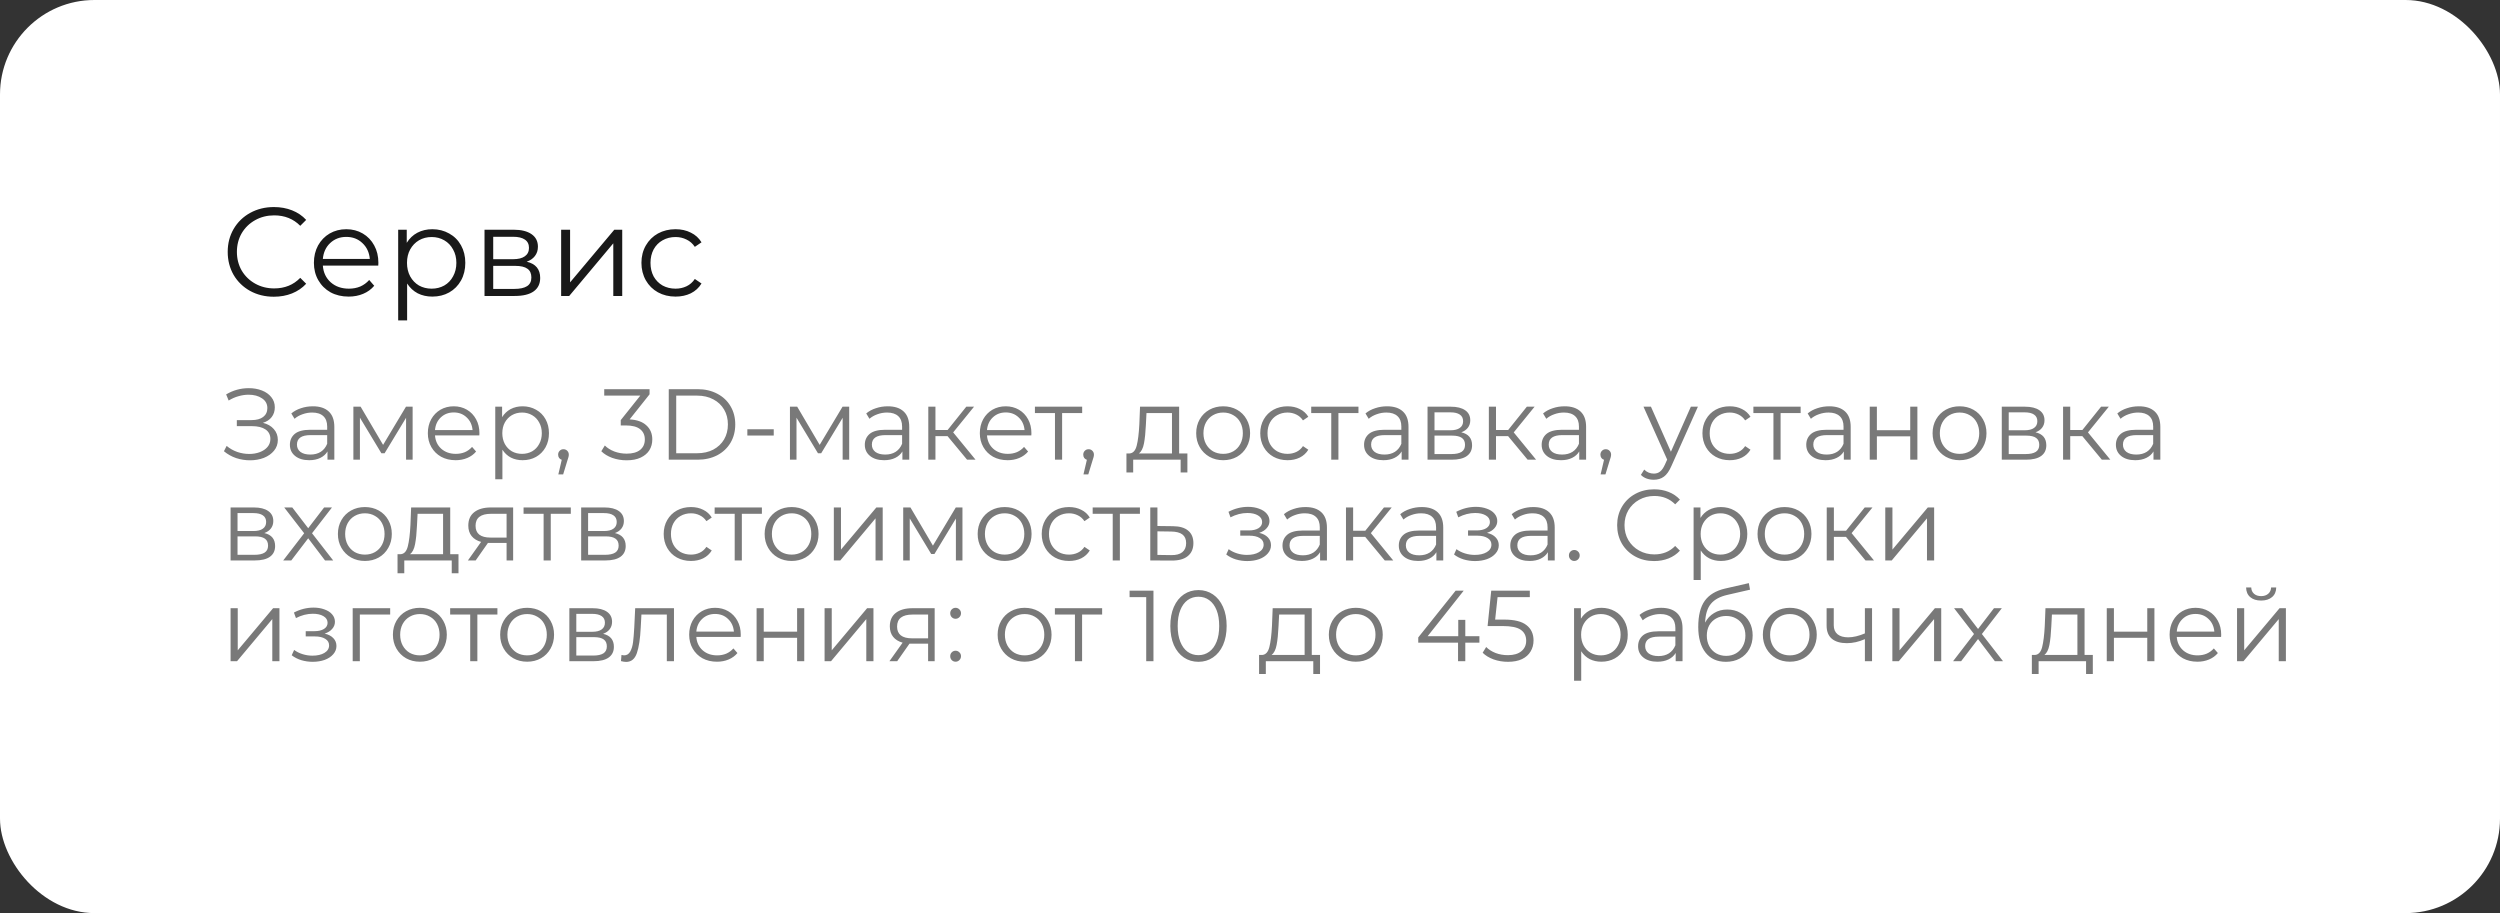 <?xml version="1.0" encoding="UTF-8"?> <svg xmlns="http://www.w3.org/2000/svg" width="397" height="145" viewBox="0 0 397 145" fill="none"><rect x="0" y="0" width="397" height="145" fill="#333333" stroke="none"/> <rect width="397" height="145" rx="15" fill="white"></rect> <path d="M43.48 47.12C42.093 47.12 40.84 46.813 39.72 46.2C38.613 45.587 37.74 44.74 37.1 43.66C36.473 42.567 36.16 41.347 36.16 40C36.16 38.653 36.473 37.44 37.1 36.36C37.74 35.267 38.62 34.413 39.74 33.8C40.86 33.187 42.113 32.88 43.5 32.88C44.54 32.88 45.5 33.053 46.38 33.4C47.26 33.747 48.007 34.253 48.62 34.92L47.68 35.86C46.587 34.753 45.207 34.2 43.54 34.2C42.433 34.2 41.427 34.453 40.52 34.96C39.613 35.467 38.9 36.16 38.38 37.04C37.873 37.92 37.62 38.907 37.62 40C37.62 41.093 37.873 42.08 38.38 42.96C38.9 43.84 39.613 44.533 40.52 45.04C41.427 45.547 42.433 45.8 43.54 45.8C45.22 45.8 46.6 45.24 47.68 44.12L48.62 45.06C48.007 45.727 47.253 46.24 46.36 46.6C45.48 46.947 44.52 47.12 43.48 47.12ZM60.068 42.18H51.268C51.348 43.273 51.768 44.16 52.528 44.84C53.288 45.507 54.248 45.84 55.408 45.84C56.061 45.84 56.661 45.727 57.208 45.5C57.754 45.26 58.228 44.913 58.628 44.46L59.428 45.38C58.961 45.94 58.374 46.367 57.668 46.66C56.974 46.953 56.208 47.1 55.368 47.1C54.288 47.1 53.328 46.873 52.488 46.42C51.661 45.953 51.014 45.313 50.548 44.5C50.081 43.687 49.848 42.767 49.848 41.74C49.848 40.713 50.068 39.793 50.508 38.98C50.961 38.167 51.574 37.533 52.348 37.08C53.134 36.627 54.014 36.4 54.988 36.4C55.961 36.4 56.834 36.627 57.608 37.08C58.381 37.533 58.988 38.167 59.428 38.98C59.868 39.78 60.088 40.7 60.088 41.74L60.068 42.18ZM54.988 37.62C53.974 37.62 53.121 37.947 52.428 38.6C51.748 39.24 51.361 40.08 51.268 41.12H58.728C58.634 40.08 58.241 39.24 57.548 38.6C56.868 37.947 56.014 37.62 54.988 37.62ZM68.651 36.4C69.638 36.4 70.531 36.627 71.331 37.08C72.131 37.52 72.758 38.147 73.211 38.96C73.664 39.773 73.891 40.7 73.891 41.74C73.891 42.793 73.664 43.727 73.211 44.54C72.758 45.353 72.131 45.987 71.331 46.44C70.544 46.88 69.651 47.1 68.651 47.1C67.798 47.1 67.024 46.927 66.331 46.58C65.651 46.22 65.091 45.7 64.651 45.02V50.88H63.231V36.48H64.591V38.56C65.018 37.867 65.578 37.333 66.271 36.96C66.978 36.587 67.771 36.4 68.651 36.4ZM68.551 45.84C69.284 45.84 69.951 45.673 70.551 45.34C71.151 44.993 71.618 44.507 71.951 43.88C72.298 43.253 72.471 42.54 72.471 41.74C72.471 40.94 72.298 40.233 71.951 39.62C71.618 38.993 71.151 38.507 70.551 38.16C69.951 37.813 69.284 37.64 68.551 37.64C67.804 37.64 67.131 37.813 66.531 38.16C65.944 38.507 65.478 38.993 65.131 39.62C64.798 40.233 64.631 40.94 64.631 41.74C64.631 42.54 64.798 43.253 65.131 43.88C65.478 44.507 65.944 44.993 66.531 45.34C67.131 45.673 67.804 45.84 68.551 45.84ZM83.642 41.56C85.069 41.893 85.782 42.753 85.782 44.14C85.782 45.06 85.442 45.767 84.762 46.26C84.082 46.753 83.069 47 81.722 47H76.942V36.48H81.582C82.782 36.48 83.722 36.713 84.402 37.18C85.082 37.647 85.422 38.313 85.422 39.18C85.422 39.753 85.262 40.247 84.942 40.66C84.635 41.06 84.202 41.36 83.642 41.56ZM78.322 41.16H81.482C82.295 41.16 82.915 41.007 83.342 40.7C83.782 40.393 84.002 39.947 84.002 39.36C84.002 38.773 83.782 38.333 83.342 38.04C82.915 37.747 82.295 37.6 81.482 37.6H78.322V41.16ZM81.662 45.88C82.569 45.88 83.249 45.733 83.702 45.44C84.155 45.147 84.382 44.687 84.382 44.06C84.382 43.433 84.175 42.973 83.762 42.68C83.349 42.373 82.695 42.22 81.802 42.22H78.322V45.88H81.662ZM89.11 36.48H90.53V44.84L97.55 36.48H98.81V47H97.39V38.64L90.39 47H89.11V36.48ZM107.279 47.1C106.239 47.1 105.306 46.873 104.479 46.42C103.666 45.967 103.026 45.333 102.559 44.52C102.093 43.693 101.859 42.767 101.859 41.74C101.859 40.713 102.093 39.793 102.559 38.98C103.026 38.167 103.666 37.533 104.479 37.08C105.306 36.627 106.239 36.4 107.279 36.4C108.186 36.4 108.993 36.58 109.699 36.94C110.419 37.287 110.986 37.8 111.399 38.48L110.339 39.2C109.993 38.68 109.553 38.293 109.019 38.04C108.486 37.773 107.906 37.64 107.279 37.64C106.519 37.64 105.833 37.813 105.219 38.16C104.619 38.493 104.146 38.973 103.799 39.6C103.466 40.227 103.299 40.94 103.299 41.74C103.299 42.553 103.466 43.273 103.799 43.9C104.146 44.513 104.619 44.993 105.219 45.34C105.833 45.673 106.519 45.84 107.279 45.84C107.906 45.84 108.486 45.713 109.019 45.46C109.553 45.207 109.993 44.82 110.339 44.3L111.399 45.02C110.986 45.7 110.419 46.22 109.699 46.58C108.979 46.927 108.173 47.1 107.279 47.1Z" fill="black" fill-opacity="0.9"></path> <path d="M41.752 67.144C42.488 67.325 43.064 67.656 43.48 68.136C43.907 68.616 44.12 69.192 44.12 69.864C44.12 70.515 43.917 71.085 43.512 71.576C43.107 72.067 42.568 72.445 41.896 72.712C41.224 72.968 40.493 73.096 39.704 73.096C38.957 73.096 38.221 72.979 37.496 72.744C36.781 72.499 36.136 72.136 35.56 71.656L35.992 70.808C36.483 71.224 37.043 71.544 37.672 71.768C38.301 71.981 38.936 72.088 39.576 72.088C40.184 72.088 40.744 71.992 41.256 71.8C41.768 71.608 42.173 71.336 42.472 70.984C42.781 70.621 42.936 70.195 42.936 69.704C42.936 69.053 42.68 68.552 42.168 68.2C41.656 67.848 40.936 67.672 40.008 67.672H37.608V66.712H39.944C40.733 66.712 41.347 66.547 41.784 66.216C42.232 65.875 42.456 65.405 42.456 64.808C42.456 64.147 42.173 63.629 41.608 63.256C41.043 62.872 40.333 62.68 39.48 62.68C38.947 62.68 38.408 62.76 37.864 62.92C37.32 63.069 36.803 63.299 36.312 63.608L35.912 62.632C37.021 61.971 38.221 61.64 39.512 61.64C40.269 61.64 40.963 61.763 41.592 62.008C42.221 62.253 42.717 62.605 43.08 63.064C43.453 63.523 43.64 64.061 43.64 64.68C43.64 65.277 43.475 65.795 43.144 66.232C42.813 66.659 42.349 66.963 41.752 67.144ZM49.684 64.52C50.782 64.52 51.625 64.797 52.212 65.352C52.798 65.896 53.092 66.707 53.092 67.784V73H52.004V71.688C51.748 72.125 51.369 72.467 50.868 72.712C50.377 72.957 49.791 73.08 49.108 73.08C48.169 73.08 47.422 72.856 46.868 72.408C46.313 71.96 46.036 71.368 46.036 70.632C46.036 69.917 46.292 69.341 46.804 68.904C47.327 68.467 48.153 68.248 49.284 68.248H51.956V67.736C51.956 67.011 51.753 66.461 51.348 66.088C50.943 65.704 50.35 65.512 49.572 65.512C49.038 65.512 48.526 65.603 48.036 65.784C47.545 65.955 47.124 66.195 46.772 66.504L46.26 65.656C46.687 65.293 47.199 65.016 47.796 64.824C48.393 64.621 49.023 64.52 49.684 64.52ZM49.284 72.184C49.924 72.184 50.473 72.04 50.932 71.752C51.391 71.453 51.732 71.027 51.956 70.472V69.096H49.316C47.876 69.096 47.156 69.597 47.156 70.6C47.156 71.091 47.343 71.48 47.716 71.768C48.089 72.045 48.612 72.184 49.284 72.184ZM65.524 64.584V73H64.484V66.344L61.076 71.976H60.564L57.156 66.328V73H56.116V64.584H57.268L60.836 70.648L64.468 64.584H65.524ZM76.117 69.144H69.077C69.141 70.019 69.477 70.728 70.085 71.272C70.693 71.805 71.461 72.072 72.389 72.072C72.911 72.072 73.391 71.981 73.829 71.8C74.266 71.608 74.645 71.331 74.965 70.968L75.605 71.704C75.231 72.152 74.762 72.493 74.197 72.728C73.642 72.963 73.029 73.08 72.357 73.08C71.493 73.08 70.725 72.899 70.053 72.536C69.391 72.163 68.874 71.651 68.501 71C68.127 70.349 67.941 69.613 67.941 68.792C67.941 67.971 68.117 67.235 68.469 66.584C68.831 65.933 69.322 65.427 69.941 65.064C70.57 64.701 71.274 64.52 72.053 64.52C72.831 64.52 73.53 64.701 74.149 65.064C74.767 65.427 75.253 65.933 75.605 66.584C75.957 67.224 76.133 67.96 76.133 68.792L76.117 69.144ZM72.053 65.496C71.242 65.496 70.559 65.757 70.005 66.28C69.461 66.792 69.151 67.464 69.077 68.296H75.045C74.97 67.464 74.655 66.792 74.101 66.28C73.557 65.757 72.874 65.496 72.053 65.496ZM82.983 64.52C83.773 64.52 84.487 64.701 85.127 65.064C85.767 65.416 86.269 65.917 86.631 66.568C86.994 67.219 87.175 67.96 87.175 68.792C87.175 69.635 86.994 70.381 86.631 71.032C86.269 71.683 85.767 72.189 85.127 72.552C84.498 72.904 83.783 73.08 82.983 73.08C82.301 73.08 81.682 72.941 81.127 72.664C80.583 72.376 80.135 71.96 79.783 71.416V76.104H78.647V64.584H79.735V66.248C80.077 65.693 80.525 65.267 81.079 64.968C81.645 64.669 82.279 64.52 82.983 64.52ZM82.903 72.072C83.49 72.072 84.023 71.939 84.503 71.672C84.983 71.395 85.357 71.005 85.623 70.504C85.901 70.003 86.039 69.432 86.039 68.792C86.039 68.152 85.901 67.587 85.623 67.096C85.357 66.595 84.983 66.205 84.503 65.928C84.023 65.651 83.49 65.512 82.903 65.512C82.306 65.512 81.767 65.651 81.287 65.928C80.818 66.205 80.445 66.595 80.167 67.096C79.901 67.587 79.767 68.152 79.767 68.792C79.767 69.432 79.901 70.003 80.167 70.504C80.445 71.005 80.818 71.395 81.287 71.672C81.767 71.939 82.306 72.072 82.903 72.072ZM89.478 71.336C89.723 71.336 89.926 71.421 90.086 71.592C90.246 71.752 90.326 71.955 90.326 72.2C90.326 72.328 90.304 72.467 90.262 72.616C90.23 72.765 90.176 72.936 90.102 73.128L89.43 75.336H88.662L89.206 73.016C89.035 72.963 88.896 72.867 88.79 72.728C88.683 72.579 88.63 72.403 88.63 72.2C88.63 71.955 88.71 71.752 88.87 71.592C89.03 71.421 89.232 71.336 89.478 71.336ZM99.984 66.6C101.157 66.664 102.048 66.984 102.656 67.56C103.274 68.125 103.584 68.867 103.584 69.784C103.584 70.424 103.429 70.995 103.12 71.496C102.81 71.987 102.352 72.376 101.744 72.664C101.136 72.952 100.394 73.096 99.52 73.096C98.709 73.096 97.941 72.968 97.216 72.712C96.501 72.445 95.925 72.093 95.488 71.656L96.048 70.744C96.421 71.128 96.917 71.443 97.536 71.688C98.154 71.923 98.816 72.04 99.52 72.04C100.437 72.04 101.146 71.843 101.648 71.448C102.149 71.043 102.4 70.488 102.4 69.784C102.4 69.091 102.149 68.547 101.648 68.152C101.146 67.757 100.389 67.56 99.376 67.56H98.576V66.712L101.68 62.824H95.952V61.8H103.152V62.616L99.984 66.6ZM106.199 61.8H110.759C111.943 61.8 112.988 62.04 113.895 62.52C114.802 62.989 115.506 63.651 116.007 64.504C116.508 65.347 116.759 66.312 116.759 67.4C116.759 68.488 116.508 69.459 116.007 70.312C115.506 71.155 114.802 71.816 113.895 72.296C112.988 72.765 111.943 73 110.759 73H106.199V61.8ZM110.695 71.976C111.676 71.976 112.535 71.784 113.271 71.4C114.007 71.005 114.578 70.467 114.983 69.784C115.388 69.091 115.591 68.296 115.591 67.4C115.591 66.504 115.388 65.715 114.983 65.032C114.578 64.339 114.007 63.8 113.271 63.416C112.535 63.021 111.676 62.824 110.695 62.824H107.383V71.976H110.695ZM118.679 68.168H122.871V69.16H118.679V68.168ZM134.852 64.584V73H133.812V66.344L130.404 71.976H129.892L126.484 66.328V73H125.444V64.584H126.596L130.164 70.648L133.796 64.584H134.852ZM140.981 64.52C142.079 64.52 142.922 64.797 143.509 65.352C144.095 65.896 144.389 66.707 144.389 67.784V73H143.301V71.688C143.045 72.125 142.666 72.467 142.165 72.712C141.674 72.957 141.087 73.08 140.405 73.08C139.466 73.08 138.719 72.856 138.165 72.408C137.61 71.96 137.333 71.368 137.333 70.632C137.333 69.917 137.589 69.341 138.101 68.904C138.623 68.467 139.45 68.248 140.581 68.248H143.253V67.736C143.253 67.011 143.05 66.461 142.645 66.088C142.239 65.704 141.647 65.512 140.869 65.512C140.335 65.512 139.823 65.603 139.333 65.784C138.842 65.955 138.421 66.195 138.069 66.504L137.557 65.656C137.983 65.293 138.495 65.016 139.093 64.824C139.69 64.621 140.319 64.52 140.981 64.52ZM140.581 72.184C141.221 72.184 141.77 72.04 142.229 71.752C142.687 71.453 143.029 71.027 143.253 70.472V69.096H140.613C139.173 69.096 138.453 69.597 138.453 70.6C138.453 71.091 138.639 71.48 139.013 71.768C139.386 72.045 139.909 72.184 140.581 72.184ZM150.469 69.256H148.549V73H147.413V64.584H148.549V68.28H150.485L153.445 64.584H154.677L151.365 68.664L154.917 73H153.573L150.469 69.256ZM163.773 69.144H156.733C156.797 70.019 157.133 70.728 157.741 71.272C158.349 71.805 159.117 72.072 160.045 72.072C160.568 72.072 161.048 71.981 161.485 71.8C161.922 71.608 162.301 71.331 162.621 70.968L163.261 71.704C162.888 72.152 162.418 72.493 161.853 72.728C161.298 72.963 160.685 73.08 160.013 73.08C159.149 73.08 158.381 72.899 157.709 72.536C157.048 72.163 156.53 71.651 156.157 71C155.784 70.349 155.597 69.613 155.597 68.792C155.597 67.971 155.773 67.235 156.125 66.584C156.488 65.933 156.978 65.427 157.597 65.064C158.226 64.701 158.93 64.52 159.709 64.52C160.488 64.52 161.186 64.701 161.805 65.064C162.424 65.427 162.909 65.933 163.261 66.584C163.613 67.224 163.789 67.96 163.789 68.792L163.773 69.144ZM159.709 65.496C158.898 65.496 158.216 65.757 157.661 66.28C157.117 66.792 156.808 67.464 156.733 68.296H162.701C162.626 67.464 162.312 66.792 161.757 66.28C161.213 65.757 160.53 65.496 159.709 65.496ZM171.849 65.592H168.665V73H167.529V65.592H164.345V64.584H171.849V65.592ZM172.868 71.336C173.114 71.336 173.316 71.421 173.476 71.592C173.636 71.752 173.716 71.955 173.716 72.2C173.716 72.328 173.695 72.467 173.652 72.616C173.62 72.765 173.567 72.936 173.492 73.128L172.82 75.336H172.052L172.596 73.016C172.426 72.963 172.287 72.867 172.18 72.728C172.074 72.579 172.02 72.403 172.02 72.2C172.02 71.955 172.1 71.752 172.26 71.592C172.42 71.421 172.623 71.336 172.868 71.336ZM188.558 72.008V75.032H187.486V73H179.95V75.032H178.878V72.008H179.358C179.924 71.976 180.308 71.56 180.51 70.76C180.713 69.96 180.852 68.84 180.926 67.4L181.038 64.584H187.246V72.008H188.558ZM181.966 67.464C181.913 68.659 181.812 69.645 181.662 70.424C181.513 71.192 181.246 71.72 180.862 72.008H186.11V65.592H182.062L181.966 67.464ZM194.244 73.08C193.434 73.08 192.703 72.899 192.052 72.536C191.402 72.163 190.89 71.651 190.516 71C190.143 70.349 189.956 69.613 189.956 68.792C189.956 67.971 190.143 67.235 190.516 66.584C190.89 65.933 191.402 65.427 192.052 65.064C192.703 64.701 193.434 64.52 194.244 64.52C195.055 64.52 195.786 64.701 196.436 65.064C197.087 65.427 197.594 65.933 197.956 66.584C198.33 67.235 198.516 67.971 198.516 68.792C198.516 69.613 198.33 70.349 197.956 71C197.594 71.651 197.087 72.163 196.436 72.536C195.786 72.899 195.055 73.08 194.244 73.08ZM194.244 72.072C194.842 72.072 195.375 71.939 195.844 71.672C196.324 71.395 196.698 71.005 196.964 70.504C197.231 70.003 197.364 69.432 197.364 68.792C197.364 68.152 197.231 67.581 196.964 67.08C196.698 66.579 196.324 66.195 195.844 65.928C195.375 65.651 194.842 65.512 194.244 65.512C193.647 65.512 193.108 65.651 192.628 65.928C192.159 66.195 191.786 66.579 191.508 67.08C191.242 67.581 191.108 68.152 191.108 68.792C191.108 69.432 191.242 70.003 191.508 70.504C191.786 71.005 192.159 71.395 192.628 71.672C193.108 71.939 193.647 72.072 194.244 72.072ZM204.464 73.08C203.632 73.08 202.885 72.899 202.224 72.536C201.573 72.173 201.061 71.667 200.688 71.016C200.315 70.355 200.128 69.613 200.128 68.792C200.128 67.971 200.315 67.235 200.688 66.584C201.061 65.933 201.573 65.427 202.224 65.064C202.885 64.701 203.632 64.52 204.464 64.52C205.189 64.52 205.835 64.664 206.4 64.952C206.976 65.229 207.429 65.64 207.76 66.184L206.912 66.76C206.635 66.344 206.283 66.035 205.856 65.832C205.429 65.619 204.965 65.512 204.464 65.512C203.856 65.512 203.307 65.651 202.816 65.928C202.336 66.195 201.957 66.579 201.68 67.08C201.413 67.581 201.28 68.152 201.28 68.792C201.28 69.443 201.413 70.019 201.68 70.52C201.957 71.011 202.336 71.395 202.816 71.672C203.307 71.939 203.856 72.072 204.464 72.072C204.965 72.072 205.429 71.971 205.856 71.768C206.283 71.565 206.635 71.256 206.912 70.84L207.76 71.416C207.429 71.96 206.976 72.376 206.4 72.664C205.824 72.941 205.179 73.08 204.464 73.08ZM215.724 65.592H212.54V73H211.404V65.592H208.22V64.584H215.724V65.592ZM220.262 64.52C221.361 64.52 222.203 64.797 222.79 65.352C223.377 65.896 223.67 66.707 223.67 67.784V73H222.582V71.688C222.326 72.125 221.947 72.467 221.446 72.712C220.955 72.957 220.369 73.08 219.686 73.08C218.747 73.08 218.001 72.856 217.446 72.408C216.891 71.96 216.614 71.368 216.614 70.632C216.614 69.917 216.87 69.341 217.382 68.904C217.905 68.467 218.731 68.248 219.862 68.248H222.534V67.736C222.534 67.011 222.331 66.461 221.926 66.088C221.521 65.704 220.929 65.512 220.15 65.512C219.617 65.512 219.105 65.603 218.614 65.784C218.123 65.955 217.702 66.195 217.35 66.504L216.838 65.656C217.265 65.293 217.777 65.016 218.374 64.824C218.971 64.621 219.601 64.52 220.262 64.52ZM219.862 72.184C220.502 72.184 221.051 72.04 221.51 71.752C221.969 71.453 222.31 71.027 222.534 70.472V69.096H219.894C218.454 69.096 217.734 69.597 217.734 70.6C217.734 71.091 217.921 71.48 218.294 71.768C218.667 72.045 219.19 72.184 219.862 72.184ZM232.054 68.648C233.195 68.915 233.766 69.603 233.766 70.712C233.766 71.448 233.494 72.013 232.95 72.408C232.406 72.803 231.595 73 230.518 73H226.694V64.584H230.406C231.366 64.584 232.118 64.771 232.662 65.144C233.206 65.517 233.478 66.051 233.478 66.744C233.478 67.203 233.35 67.597 233.094 67.928C232.849 68.248 232.502 68.488 232.054 68.648ZM227.798 68.328H230.326C230.977 68.328 231.473 68.205 231.814 67.96C232.166 67.715 232.342 67.357 232.342 66.888C232.342 66.419 232.166 66.067 231.814 65.832C231.473 65.597 230.977 65.48 230.326 65.48H227.798V68.328ZM230.47 72.104C231.195 72.104 231.739 71.987 232.102 71.752C232.465 71.517 232.646 71.149 232.646 70.648C232.646 70.147 232.481 69.779 232.15 69.544C231.819 69.299 231.297 69.176 230.582 69.176H227.798V72.104H230.47ZM239.485 69.256H237.565V73H236.429V64.584H237.565V68.28H239.501L242.461 64.584H243.693L240.381 68.664L243.933 73H242.589L239.485 69.256ZM248.465 64.52C249.564 64.52 250.406 64.797 250.993 65.352C251.58 65.896 251.873 66.707 251.873 67.784V73H250.785V71.688C250.529 72.125 250.15 72.467 249.649 72.712C249.158 72.957 248.572 73.08 247.889 73.08C246.95 73.08 246.204 72.856 245.649 72.408C245.094 71.96 244.817 71.368 244.817 70.632C244.817 69.917 245.073 69.341 245.585 68.904C246.108 68.467 246.934 68.248 248.065 68.248H250.737V67.736C250.737 67.011 250.534 66.461 250.129 66.088C249.724 65.704 249.132 65.512 248.353 65.512C247.82 65.512 247.308 65.603 246.817 65.784C246.326 65.955 245.905 66.195 245.553 66.504L245.041 65.656C245.468 65.293 245.98 65.016 246.577 64.824C247.174 64.621 247.804 64.52 248.465 64.52ZM248.065 72.184C248.705 72.184 249.254 72.04 249.713 71.752C250.172 71.453 250.513 71.027 250.737 70.472V69.096H248.097C246.657 69.096 245.937 69.597 245.937 70.6C245.937 71.091 246.124 71.48 246.497 71.768C246.87 72.045 247.393 72.184 248.065 72.184ZM254.993 71.336C255.239 71.336 255.441 71.421 255.601 71.592C255.761 71.752 255.841 71.955 255.841 72.2C255.841 72.328 255.82 72.467 255.777 72.616C255.745 72.765 255.692 72.936 255.617 73.128L254.945 75.336H254.177L254.721 73.016C254.551 72.963 254.412 72.867 254.305 72.728C254.199 72.579 254.145 72.403 254.145 72.2C254.145 71.955 254.225 71.752 254.385 71.592C254.545 71.421 254.748 71.336 254.993 71.336ZM269.627 64.584L265.419 74.008C265.078 74.797 264.683 75.357 264.235 75.688C263.787 76.019 263.249 76.184 262.619 76.184C262.214 76.184 261.835 76.12 261.483 75.992C261.131 75.864 260.827 75.672 260.571 75.416L261.099 74.568C261.526 74.995 262.038 75.208 262.635 75.208C263.019 75.208 263.345 75.101 263.611 74.888C263.889 74.675 264.145 74.312 264.379 73.8L264.747 72.984L260.987 64.584H262.171L265.339 71.736L268.507 64.584H269.627ZM274.683 73.08C273.851 73.08 273.104 72.899 272.443 72.536C271.792 72.173 271.28 71.667 270.907 71.016C270.534 70.355 270.347 69.613 270.347 68.792C270.347 67.971 270.534 67.235 270.907 66.584C271.28 65.933 271.792 65.427 272.443 65.064C273.104 64.701 273.851 64.52 274.683 64.52C275.408 64.52 276.054 64.664 276.619 64.952C277.195 65.229 277.648 65.64 277.979 66.184L277.131 66.76C276.854 66.344 276.502 66.035 276.075 65.832C275.648 65.619 275.184 65.512 274.683 65.512C274.075 65.512 273.526 65.651 273.035 65.928C272.555 66.195 272.176 66.579 271.899 67.08C271.632 67.581 271.499 68.152 271.499 68.792C271.499 69.443 271.632 70.019 271.899 70.52C272.176 71.011 272.555 71.395 273.035 71.672C273.526 71.939 274.075 72.072 274.683 72.072C275.184 72.072 275.648 71.971 276.075 71.768C276.502 71.565 276.854 71.256 277.131 70.84L277.979 71.416C277.648 71.96 277.195 72.376 276.619 72.664C276.043 72.941 275.398 73.08 274.683 73.08ZM285.942 65.592H282.758V73H281.622V65.592H278.438V64.584H285.942V65.592ZM290.481 64.52C291.579 64.52 292.422 64.797 293.009 65.352C293.595 65.896 293.889 66.707 293.889 67.784V73H292.801V71.688C292.545 72.125 292.166 72.467 291.665 72.712C291.174 72.957 290.587 73.08 289.905 73.08C288.966 73.08 288.219 72.856 287.665 72.408C287.11 71.96 286.833 71.368 286.833 70.632C286.833 69.917 287.089 69.341 287.601 68.904C288.123 68.467 288.95 68.248 290.081 68.248H292.753V67.736C292.753 67.011 292.55 66.461 292.145 66.088C291.739 65.704 291.147 65.512 290.369 65.512C289.835 65.512 289.323 65.603 288.833 65.784C288.342 65.955 287.921 66.195 287.569 66.504L287.057 65.656C287.483 65.293 287.995 65.016 288.593 64.824C289.19 64.621 289.819 64.52 290.481 64.52ZM290.081 72.184C290.721 72.184 291.27 72.04 291.729 71.752C292.187 71.453 292.529 71.027 292.753 70.472V69.096H290.113C288.673 69.096 287.953 69.597 287.953 70.6C287.953 71.091 288.139 71.48 288.513 71.768C288.886 72.045 289.409 72.184 290.081 72.184ZM296.913 64.584H298.049V68.312H303.345V64.584H304.481V73H303.345V69.288H298.049V73H296.913V64.584ZM311.182 73.08C310.371 73.08 309.64 72.899 308.99 72.536C308.339 72.163 307.827 71.651 307.454 71C307.08 70.349 306.894 69.613 306.894 68.792C306.894 67.971 307.08 67.235 307.454 66.584C307.827 65.933 308.339 65.427 308.99 65.064C309.64 64.701 310.371 64.52 311.182 64.52C311.992 64.52 312.723 64.701 313.374 65.064C314.024 65.427 314.531 65.933 314.894 66.584C315.267 67.235 315.454 67.971 315.454 68.792C315.454 69.613 315.267 70.349 314.894 71C314.531 71.651 314.024 72.163 313.374 72.536C312.723 72.899 311.992 73.08 311.182 73.08ZM311.182 72.072C311.779 72.072 312.312 71.939 312.782 71.672C313.262 71.395 313.635 71.005 313.902 70.504C314.168 70.003 314.302 69.432 314.302 68.792C314.302 68.152 314.168 67.581 313.902 67.08C313.635 66.579 313.262 66.195 312.782 65.928C312.312 65.651 311.779 65.512 311.182 65.512C310.584 65.512 310.046 65.651 309.566 65.928C309.096 66.195 308.723 66.579 308.446 67.08C308.179 67.581 308.046 68.152 308.046 68.792C308.046 69.432 308.179 70.003 308.446 70.504C308.723 71.005 309.096 71.395 309.566 71.672C310.046 71.939 310.584 72.072 311.182 72.072ZM323.242 68.648C324.383 68.915 324.954 69.603 324.954 70.712C324.954 71.448 324.682 72.013 324.138 72.408C323.594 72.803 322.783 73 321.706 73H317.882V64.584H321.594C322.554 64.584 323.306 64.771 323.85 65.144C324.394 65.517 324.666 66.051 324.666 66.744C324.666 67.203 324.538 67.597 324.282 67.928C324.036 68.248 323.69 68.488 323.242 68.648ZM318.986 68.328H321.514C322.164 68.328 322.66 68.205 323.002 67.96C323.354 67.715 323.53 67.357 323.53 66.888C323.53 66.419 323.354 66.067 323.002 65.832C322.66 65.597 322.164 65.48 321.514 65.48H318.986V68.328ZM321.658 72.104C322.383 72.104 322.927 71.987 323.29 71.752C323.652 71.517 323.834 71.149 323.834 70.648C323.834 70.147 323.668 69.779 323.338 69.544C323.007 69.299 322.484 69.176 321.77 69.176H318.986V72.104H321.658ZM330.672 69.256H328.752V73H327.616V64.584H328.752V68.28H330.688L333.648 64.584H334.88L331.568 68.664L335.12 73H333.776L330.672 69.256ZM339.653 64.52C340.751 64.52 341.594 64.797 342.181 65.352C342.767 65.896 343.061 66.707 343.061 67.784V73H341.973V71.688C341.717 72.125 341.338 72.467 340.837 72.712C340.346 72.957 339.759 73.08 339.077 73.08C338.138 73.08 337.391 72.856 336.837 72.408C336.282 71.96 336.005 71.368 336.005 70.632C336.005 69.917 336.261 69.341 336.773 68.904C337.295 68.467 338.122 68.248 339.253 68.248H341.925V67.736C341.925 67.011 341.722 66.461 341.317 66.088C340.911 65.704 340.319 65.512 339.541 65.512C339.007 65.512 338.495 65.603 338.005 65.784C337.514 65.955 337.093 66.195 336.741 66.504L336.229 65.656C336.655 65.293 337.167 65.016 337.765 64.824C338.362 64.621 338.991 64.52 339.653 64.52ZM339.253 72.184C339.893 72.184 340.442 72.04 340.901 71.752C341.359 71.453 341.701 71.027 341.925 70.472V69.096H339.285C337.845 69.096 337.125 69.597 337.125 70.6C337.125 71.091 337.311 71.48 337.685 71.768C338.058 72.045 338.581 72.184 339.253 72.184ZM41.976 84.648C43.117 84.915 43.688 85.603 43.688 86.712C43.688 87.448 43.416 88.013 42.872 88.408C42.328 88.803 41.517 89 40.44 89H36.616V80.584H40.328C41.288 80.584 42.04 80.771 42.584 81.144C43.128 81.517 43.4 82.051 43.4 82.744C43.4 83.203 43.272 83.597 43.016 83.928C42.771 84.248 42.424 84.488 41.976 84.648ZM37.72 84.328H40.248C40.899 84.328 41.395 84.205 41.736 83.96C42.088 83.715 42.264 83.357 42.264 82.888C42.264 82.419 42.088 82.067 41.736 81.832C41.395 81.597 40.899 81.48 40.248 81.48H37.72V84.328ZM40.392 88.104C41.117 88.104 41.661 87.987 42.024 87.752C42.387 87.517 42.568 87.149 42.568 86.648C42.568 86.147 42.403 85.779 42.072 85.544C41.741 85.299 41.219 85.176 40.504 85.176H37.72V88.104H40.392ZM51.614 89L48.942 85.48L46.254 89H44.974L48.302 84.68L45.134 80.584H46.414L48.942 83.88L51.47 80.584H52.718L49.55 84.68L52.91 89H51.614ZM57.947 89.08C57.137 89.08 56.406 88.899 55.755 88.536C55.105 88.163 54.593 87.651 54.219 87C53.846 86.349 53.659 85.613 53.659 84.792C53.659 83.971 53.846 83.235 54.219 82.584C54.593 81.933 55.105 81.427 55.755 81.064C56.406 80.701 57.137 80.52 57.947 80.52C58.758 80.52 59.489 80.701 60.139 81.064C60.79 81.427 61.297 81.933 61.659 82.584C62.033 83.235 62.219 83.971 62.219 84.792C62.219 85.613 62.033 86.349 61.659 87C61.297 87.651 60.79 88.163 60.139 88.536C59.489 88.899 58.758 89.08 57.947 89.08ZM57.947 88.072C58.545 88.072 59.078 87.939 59.547 87.672C60.027 87.395 60.401 87.005 60.667 86.504C60.934 86.003 61.067 85.432 61.067 84.792C61.067 84.152 60.934 83.581 60.667 83.08C60.401 82.579 60.027 82.195 59.547 81.928C59.078 81.651 58.545 81.512 57.947 81.512C57.35 81.512 56.811 81.651 56.331 81.928C55.862 82.195 55.489 82.579 55.211 83.08C54.945 83.581 54.811 84.152 54.811 84.792C54.811 85.432 54.945 86.003 55.211 86.504C55.489 87.005 55.862 87.395 56.331 87.672C56.811 87.939 57.35 88.072 57.947 88.072ZM72.808 88.008V91.032H71.736V89H64.2V91.032H63.128V88.008H63.608C64.174 87.976 64.558 87.56 64.76 86.76C64.963 85.96 65.102 84.84 65.176 83.4L65.288 80.584H71.496V88.008H72.808ZM66.216 83.464C66.163 84.659 66.062 85.645 65.912 86.424C65.763 87.192 65.496 87.72 65.112 88.008H70.36V81.592H66.312L66.216 83.464ZM81.486 80.584V89H80.446V86.216H77.806H77.486L75.534 89H74.302L76.398 86.056C75.748 85.875 75.246 85.565 74.894 85.128C74.542 84.691 74.366 84.136 74.366 83.464C74.366 82.525 74.686 81.811 75.326 81.32C75.966 80.829 76.841 80.584 77.95 80.584H81.486ZM75.518 83.496C75.518 84.744 76.313 85.368 77.902 85.368H80.446V81.592H77.982C76.34 81.592 75.518 82.227 75.518 83.496ZM90.645 81.592H87.461V89H86.325V81.592H83.141V80.584H90.645V81.592ZM97.648 84.648C98.789 84.915 99.36 85.603 99.36 86.712C99.36 87.448 99.088 88.013 98.544 88.408C98 88.803 97.189 89 96.112 89H92.288V80.584H96C96.96 80.584 97.712 80.771 98.256 81.144C98.8 81.517 99.072 82.051 99.072 82.744C99.072 83.203 98.944 83.597 98.688 83.928C98.442 84.248 98.096 84.488 97.648 84.648ZM93.392 84.328H95.92C96.57 84.328 97.067 84.205 97.408 83.96C97.76 83.715 97.936 83.357 97.936 82.888C97.936 82.419 97.76 82.067 97.408 81.832C97.067 81.597 96.57 81.48 95.92 81.48H93.392V84.328ZM96.064 88.104C96.789 88.104 97.333 87.987 97.696 87.752C98.058 87.517 98.24 87.149 98.24 86.648C98.24 86.147 98.075 85.779 97.744 85.544C97.413 85.299 96.891 85.176 96.176 85.176H93.392V88.104H96.064ZM109.73 89.08C108.898 89.08 108.151 88.899 107.49 88.536C106.839 88.173 106.327 87.667 105.954 87.016C105.58 86.355 105.394 85.613 105.394 84.792C105.394 83.971 105.58 83.235 105.954 82.584C106.327 81.933 106.839 81.427 107.49 81.064C108.151 80.701 108.898 80.52 109.73 80.52C110.455 80.52 111.1 80.664 111.666 80.952C112.242 81.229 112.695 81.64 113.026 82.184L112.178 82.76C111.9 82.344 111.548 82.035 111.122 81.832C110.695 81.619 110.231 81.512 109.73 81.512C109.122 81.512 108.572 81.651 108.082 81.928C107.602 82.195 107.223 82.579 106.946 83.08C106.679 83.581 106.546 84.152 106.546 84.792C106.546 85.443 106.679 86.019 106.946 86.52C107.223 87.011 107.602 87.395 108.082 87.672C108.572 87.939 109.122 88.072 109.73 88.072C110.231 88.072 110.695 87.971 111.122 87.768C111.548 87.565 111.9 87.256 112.178 86.84L113.026 87.416C112.695 87.96 112.242 88.376 111.666 88.664C111.09 88.941 110.444 89.08 109.73 89.08ZM120.989 81.592H117.805V89H116.669V81.592H113.485V80.584H120.989V81.592ZM125.713 89.08C124.902 89.08 124.172 88.899 123.521 88.536C122.87 88.163 122.358 87.651 121.985 87C121.612 86.349 121.425 85.613 121.425 84.792C121.425 83.971 121.612 83.235 121.985 82.584C122.358 81.933 122.87 81.427 123.521 81.064C124.172 80.701 124.902 80.52 125.713 80.52C126.524 80.52 127.254 80.701 127.905 81.064C128.556 81.427 129.062 81.933 129.425 82.584C129.798 83.235 129.985 83.971 129.985 84.792C129.985 85.613 129.798 86.349 129.425 87C129.062 87.651 128.556 88.163 127.905 88.536C127.254 88.899 126.524 89.08 125.713 89.08ZM125.713 88.072C126.31 88.072 126.844 87.939 127.313 87.672C127.793 87.395 128.166 87.005 128.433 86.504C128.7 86.003 128.833 85.432 128.833 84.792C128.833 84.152 128.7 83.581 128.433 83.08C128.166 82.579 127.793 82.195 127.313 81.928C126.844 81.651 126.31 81.512 125.713 81.512C125.116 81.512 124.577 81.651 124.097 81.928C123.628 82.195 123.254 82.579 122.977 83.08C122.71 83.581 122.577 84.152 122.577 84.792C122.577 85.432 122.71 86.003 122.977 86.504C123.254 87.005 123.628 87.395 124.097 87.672C124.577 87.939 125.116 88.072 125.713 88.072ZM132.413 80.584H133.549V87.272L139.165 80.584H140.173V89H139.037V82.312L133.437 89H132.413V80.584ZM152.837 80.584V89H151.797V82.344L148.389 87.976H147.877L144.469 82.328V89H143.429V80.584H144.581L148.149 86.648L151.781 80.584H152.837ZM159.541 89.08C158.73 89.08 158 88.899 157.349 88.536C156.698 88.163 156.186 87.651 155.813 87C155.44 86.349 155.253 85.613 155.253 84.792C155.253 83.971 155.44 83.235 155.813 82.584C156.186 81.933 156.698 81.427 157.349 81.064C158 80.701 158.73 80.52 159.541 80.52C160.352 80.52 161.082 80.701 161.733 81.064C162.384 81.427 162.89 81.933 163.253 82.584C163.626 83.235 163.813 83.971 163.813 84.792C163.813 85.613 163.626 86.349 163.253 87C162.89 87.651 162.384 88.163 161.733 88.536C161.082 88.899 160.352 89.08 159.541 89.08ZM159.541 88.072C160.138 88.072 160.672 87.939 161.141 87.672C161.621 87.395 161.994 87.005 162.261 86.504C162.528 86.003 162.661 85.432 162.661 84.792C162.661 84.152 162.528 83.581 162.261 83.08C161.994 82.579 161.621 82.195 161.141 81.928C160.672 81.651 160.138 81.512 159.541 81.512C158.944 81.512 158.405 81.651 157.925 81.928C157.456 82.195 157.082 82.579 156.805 83.08C156.538 83.581 156.405 84.152 156.405 84.792C156.405 85.432 156.538 86.003 156.805 86.504C157.082 87.005 157.456 87.395 157.925 87.672C158.405 87.939 158.944 88.072 159.541 88.072ZM169.761 89.08C168.929 89.08 168.182 88.899 167.521 88.536C166.87 88.173 166.358 87.667 165.985 87.016C165.612 86.355 165.425 85.613 165.425 84.792C165.425 83.971 165.612 83.235 165.985 82.584C166.358 81.933 166.87 81.427 167.521 81.064C168.182 80.701 168.929 80.52 169.761 80.52C170.486 80.52 171.132 80.664 171.697 80.952C172.273 81.229 172.726 81.64 173.057 82.184L172.209 82.76C171.932 82.344 171.58 82.035 171.153 81.832C170.726 81.619 170.262 81.512 169.761 81.512C169.153 81.512 168.604 81.651 168.113 81.928C167.633 82.195 167.254 82.579 166.977 83.08C166.71 83.581 166.577 84.152 166.577 84.792C166.577 85.443 166.71 86.019 166.977 86.52C167.254 87.011 167.633 87.395 168.113 87.672C168.604 87.939 169.153 88.072 169.761 88.072C170.262 88.072 170.726 87.971 171.153 87.768C171.58 87.565 171.932 87.256 172.209 86.84L173.057 87.416C172.726 87.96 172.273 88.376 171.697 88.664C171.121 88.941 170.476 89.08 169.761 89.08ZM181.02 81.592H177.836V89H176.7V81.592H173.516V80.584H181.02V81.592ZM186.279 83.56C187.335 83.571 188.135 83.805 188.679 84.264C189.234 84.723 189.511 85.384 189.511 86.248C189.511 87.144 189.212 87.832 188.615 88.312C188.028 88.792 187.175 89.027 186.055 89.016L182.663 89V80.584H183.799V83.528L186.279 83.56ZM185.991 88.152C186.77 88.163 187.356 88.008 187.751 87.688C188.156 87.357 188.359 86.877 188.359 86.248C188.359 85.629 188.162 85.171 187.767 84.872C187.372 84.573 186.78 84.419 185.991 84.408L183.799 84.376V88.12L185.991 88.152ZM199.962 84.616C200.559 84.755 201.018 84.995 201.338 85.336C201.669 85.677 201.834 86.093 201.834 86.584C201.834 87.075 201.663 87.512 201.322 87.896C200.991 88.28 200.538 88.579 199.962 88.792C199.386 88.995 198.751 89.096 198.058 89.096C197.45 89.096 196.853 89.011 196.266 88.84C195.679 88.659 195.167 88.397 194.73 88.056L195.114 87.208C195.498 87.496 195.946 87.72 196.458 87.88C196.97 88.04 197.487 88.12 198.01 88.12C198.789 88.12 199.423 87.976 199.914 87.688C200.415 87.389 200.666 86.989 200.666 86.488C200.666 86.04 200.463 85.693 200.058 85.448C199.653 85.192 199.098 85.064 198.394 85.064H196.954V84.232H198.33C198.959 84.232 199.466 84.115 199.85 83.88C200.234 83.635 200.426 83.309 200.426 82.904C200.426 82.456 200.207 82.104 199.77 81.848C199.343 81.592 198.783 81.464 198.09 81.464C197.183 81.464 196.287 81.693 195.402 82.152L195.082 81.272C196.085 80.749 197.125 80.488 198.202 80.488C198.842 80.488 199.418 80.584 199.93 80.776C200.453 80.957 200.858 81.219 201.146 81.56C201.445 81.901 201.594 82.296 201.594 82.744C201.594 83.171 201.445 83.549 201.146 83.88C200.858 84.211 200.463 84.456 199.962 84.616ZM207.309 80.52C208.408 80.52 209.25 80.797 209.837 81.352C210.424 81.896 210.717 82.707 210.717 83.784V89H209.629V87.688C209.373 88.125 208.994 88.467 208.493 88.712C208.002 88.957 207.416 89.08 206.733 89.08C205.794 89.08 205.048 88.856 204.493 88.408C203.938 87.96 203.661 87.368 203.661 86.632C203.661 85.917 203.917 85.341 204.429 84.904C204.952 84.467 205.778 84.248 206.909 84.248H209.581V83.736C209.581 83.011 209.378 82.461 208.973 82.088C208.568 81.704 207.976 81.512 207.197 81.512C206.664 81.512 206.152 81.603 205.661 81.784C205.17 81.955 204.749 82.195 204.397 82.504L203.885 81.656C204.312 81.293 204.824 81.016 205.421 80.824C206.018 80.621 206.648 80.52 207.309 80.52ZM206.909 88.184C207.549 88.184 208.098 88.04 208.557 87.752C209.016 87.453 209.357 87.027 209.581 86.472V85.096H206.941C205.501 85.096 204.781 85.597 204.781 86.6C204.781 87.091 204.968 87.48 205.341 87.768C205.714 88.045 206.237 88.184 206.909 88.184ZM216.797 85.256H214.877V89H213.741V80.584H214.877V84.28H216.813L219.773 80.584H221.005L217.693 84.664L221.245 89H219.901L216.797 85.256ZM225.778 80.52C226.876 80.52 227.719 80.797 228.306 81.352C228.892 81.896 229.186 82.707 229.186 83.784V89H228.098V87.688C227.842 88.125 227.463 88.467 226.962 88.712C226.471 88.957 225.884 89.08 225.202 89.08C224.263 89.08 223.516 88.856 222.962 88.408C222.407 87.96 222.13 87.368 222.13 86.632C222.13 85.917 222.386 85.341 222.898 84.904C223.42 84.467 224.247 84.248 225.378 84.248H228.05V83.736C228.05 83.011 227.847 82.461 227.442 82.088C227.036 81.704 226.444 81.512 225.666 81.512C225.132 81.512 224.62 81.603 224.13 81.784C223.639 81.955 223.218 82.195 222.866 82.504L222.354 81.656C222.78 81.293 223.292 81.016 223.89 80.824C224.487 80.621 225.116 80.52 225.778 80.52ZM225.378 88.184C226.018 88.184 226.567 88.04 227.026 87.752C227.484 87.453 227.826 87.027 228.05 86.472V85.096H225.41C223.97 85.096 223.25 85.597 223.25 86.6C223.25 87.091 223.436 87.48 223.81 87.768C224.183 88.045 224.706 88.184 225.378 88.184ZM236.134 84.616C236.731 84.755 237.19 84.995 237.51 85.336C237.841 85.677 238.006 86.093 238.006 86.584C238.006 87.075 237.835 87.512 237.494 87.896C237.163 88.28 236.71 88.579 236.134 88.792C235.558 88.995 234.923 89.096 234.23 89.096C233.622 89.096 233.025 89.011 232.438 88.84C231.851 88.659 231.339 88.397 230.902 88.056L231.286 87.208C231.67 87.496 232.118 87.72 232.63 87.88C233.142 88.04 233.659 88.12 234.182 88.12C234.961 88.12 235.595 87.976 236.086 87.688C236.587 87.389 236.838 86.989 236.838 86.488C236.838 86.04 236.635 85.693 236.23 85.448C235.825 85.192 235.27 85.064 234.566 85.064H233.126V84.232H234.502C235.131 84.232 235.638 84.115 236.022 83.88C236.406 83.635 236.598 83.309 236.598 82.904C236.598 82.456 236.379 82.104 235.942 81.848C235.515 81.592 234.955 81.464 234.262 81.464C233.355 81.464 232.459 81.693 231.574 82.152L231.254 81.272C232.257 80.749 233.297 80.488 234.374 80.488C235.014 80.488 235.59 80.584 236.102 80.776C236.625 80.957 237.03 81.219 237.318 81.56C237.617 81.901 237.766 82.296 237.766 82.744C237.766 83.171 237.617 83.549 237.318 83.88C237.03 84.211 236.635 84.456 236.134 84.616ZM243.481 80.52C244.579 80.52 245.422 80.797 246.009 81.352C246.595 81.896 246.889 82.707 246.889 83.784V89H245.801V87.688C245.545 88.125 245.166 88.467 244.665 88.712C244.174 88.957 243.587 89.08 242.905 89.08C241.966 89.08 241.219 88.856 240.665 88.408C240.11 87.96 239.833 87.368 239.833 86.632C239.833 85.917 240.089 85.341 240.601 84.904C241.123 84.467 241.95 84.248 243.081 84.248H245.753V83.736C245.753 83.011 245.55 82.461 245.145 82.088C244.739 81.704 244.147 81.512 243.369 81.512C242.835 81.512 242.323 81.603 241.833 81.784C241.342 81.955 240.921 82.195 240.569 82.504L240.057 81.656C240.483 81.293 240.995 81.016 241.593 80.824C242.19 80.621 242.819 80.52 243.481 80.52ZM243.081 88.184C243.721 88.184 244.27 88.04 244.729 87.752C245.187 87.453 245.529 87.027 245.753 86.472V85.096H243.113C241.673 85.096 240.953 85.597 240.953 86.6C240.953 87.091 241.139 87.48 241.513 87.768C241.886 88.045 242.409 88.184 243.081 88.184ZM249.993 89.08C249.758 89.08 249.556 88.995 249.385 88.824C249.225 88.653 249.145 88.445 249.145 88.2C249.145 87.955 249.225 87.752 249.385 87.592C249.556 87.421 249.758 87.336 249.993 87.336C250.228 87.336 250.43 87.421 250.601 87.592C250.772 87.752 250.857 87.955 250.857 88.2C250.857 88.445 250.772 88.653 250.601 88.824C250.43 88.995 250.228 89.08 249.993 89.08ZM262.659 89.096C261.55 89.096 260.547 88.851 259.651 88.36C258.766 87.869 258.067 87.192 257.555 86.328C257.054 85.453 256.803 84.477 256.803 83.4C256.803 82.323 257.054 81.352 257.555 80.488C258.067 79.613 258.771 78.931 259.667 78.44C260.563 77.949 261.566 77.704 262.675 77.704C263.507 77.704 264.275 77.843 264.979 78.12C265.683 78.397 266.28 78.803 266.771 79.336L266.019 80.088C265.144 79.203 264.04 78.76 262.707 78.76C261.822 78.76 261.016 78.963 260.291 79.368C259.566 79.773 258.995 80.328 258.579 81.032C258.174 81.736 257.971 82.525 257.971 83.4C257.971 84.275 258.174 85.064 258.579 85.768C258.995 86.472 259.566 87.027 260.291 87.432C261.016 87.837 261.822 88.04 262.707 88.04C264.051 88.04 265.155 87.592 266.019 86.696L266.771 87.448C266.28 87.981 265.678 88.392 264.963 88.68C264.259 88.957 263.491 89.096 262.659 89.096ZM273.28 80.52C274.069 80.52 274.784 80.701 275.424 81.064C276.064 81.416 276.565 81.917 276.928 82.568C277.291 83.219 277.472 83.96 277.472 84.792C277.472 85.635 277.291 86.381 276.928 87.032C276.565 87.683 276.064 88.189 275.424 88.552C274.795 88.904 274.08 89.08 273.28 89.08C272.597 89.08 271.979 88.941 271.424 88.664C270.88 88.376 270.432 87.96 270.08 87.416V92.104H268.944V80.584H270.032V82.248C270.373 81.693 270.821 81.267 271.376 80.968C271.941 80.669 272.576 80.52 273.28 80.52ZM273.2 88.072C273.787 88.072 274.32 87.939 274.8 87.672C275.28 87.395 275.653 87.005 275.92 86.504C276.197 86.003 276.336 85.432 276.336 84.792C276.336 84.152 276.197 83.587 275.92 83.096C275.653 82.595 275.28 82.205 274.8 81.928C274.32 81.651 273.787 81.512 273.2 81.512C272.603 81.512 272.064 81.651 271.584 81.928C271.115 82.205 270.741 82.595 270.464 83.096C270.197 83.587 270.064 84.152 270.064 84.792C270.064 85.432 270.197 86.003 270.464 86.504C270.741 87.005 271.115 87.395 271.584 87.672C272.064 87.939 272.603 88.072 273.2 88.072ZM283.385 89.08C282.574 89.08 281.844 88.899 281.193 88.536C280.542 88.163 280.03 87.651 279.657 87C279.284 86.349 279.097 85.613 279.097 84.792C279.097 83.971 279.284 83.235 279.657 82.584C280.03 81.933 280.542 81.427 281.193 81.064C281.844 80.701 282.574 80.52 283.385 80.52C284.196 80.52 284.926 80.701 285.577 81.064C286.228 81.427 286.734 81.933 287.097 82.584C287.47 83.235 287.657 83.971 287.657 84.792C287.657 85.613 287.47 86.349 287.097 87C286.734 87.651 286.228 88.163 285.577 88.536C284.926 88.899 284.196 89.08 283.385 89.08ZM283.385 88.072C283.982 88.072 284.516 87.939 284.985 87.672C285.465 87.395 285.838 87.005 286.105 86.504C286.372 86.003 286.505 85.432 286.505 84.792C286.505 84.152 286.372 83.581 286.105 83.08C285.838 82.579 285.465 82.195 284.985 81.928C284.516 81.651 283.982 81.512 283.385 81.512C282.788 81.512 282.249 81.651 281.769 81.928C281.3 82.195 280.926 82.579 280.649 83.08C280.382 83.581 280.249 84.152 280.249 84.792C280.249 85.432 280.382 86.003 280.649 86.504C280.926 87.005 281.3 87.395 281.769 87.672C282.249 87.939 282.788 88.072 283.385 88.072ZM293.141 85.256H291.221V89H290.085V80.584H291.221V84.28H293.157L296.117 80.584H297.349L294.037 84.664L297.589 89H296.245L293.141 85.256ZM299.382 80.584H300.518V87.272L306.134 80.584H307.142V89H306.006V82.312L300.406 89H299.382V80.584ZM36.616 96.584H37.752V103.272L43.368 96.584H44.376V105H43.24V98.312L37.64 105H36.616V96.584ZM51.556 100.616C52.153 100.755 52.612 100.995 52.932 101.336C53.262 101.677 53.428 102.093 53.428 102.584C53.428 103.075 53.257 103.512 52.916 103.896C52.585 104.28 52.132 104.579 51.556 104.792C50.98 104.995 50.345 105.096 49.652 105.096C49.044 105.096 48.446 105.011 47.86 104.84C47.273 104.659 46.761 104.397 46.324 104.056L46.708 103.208C47.092 103.496 47.54 103.72 48.052 103.88C48.564 104.04 49.081 104.12 49.604 104.12C50.382 104.12 51.017 103.976 51.508 103.688C52.009 103.389 52.26 102.989 52.26 102.488C52.26 102.04 52.057 101.693 51.652 101.448C51.246 101.192 50.692 101.064 49.988 101.064H48.548V100.232H49.924C50.553 100.232 51.06 100.115 51.444 99.88C51.828 99.635 52.02 99.309 52.02 98.904C52.02 98.456 51.801 98.104 51.364 97.848C50.937 97.592 50.377 97.464 49.684 97.464C48.777 97.464 47.881 97.693 46.996 98.152L46.676 97.272C47.678 96.749 48.718 96.488 49.796 96.488C50.436 96.488 51.012 96.584 51.524 96.776C52.046 96.957 52.452 97.219 52.74 97.56C53.038 97.901 53.188 98.296 53.188 98.744C53.188 99.171 53.038 99.549 52.74 99.88C52.452 100.211 52.057 100.456 51.556 100.616ZM61.959 97.592H57.143V105H56.007V96.584H61.959V97.592ZM66.682 105.08C65.871 105.08 65.14 104.899 64.49 104.536C63.839 104.163 63.327 103.651 62.954 103C62.58 102.349 62.394 101.613 62.394 100.792C62.394 99.971 62.58 99.235 62.954 98.584C63.327 97.933 63.839 97.427 64.49 97.064C65.14 96.701 65.871 96.52 66.682 96.52C67.492 96.52 68.223 96.701 68.874 97.064C69.524 97.427 70.031 97.933 70.394 98.584C70.767 99.235 70.954 99.971 70.954 100.792C70.954 101.613 70.767 102.349 70.394 103C70.031 103.651 69.524 104.163 68.874 104.536C68.223 104.899 67.492 105.08 66.682 105.08ZM66.682 104.072C67.279 104.072 67.812 103.939 68.282 103.672C68.762 103.395 69.135 103.005 69.402 102.504C69.668 102.003 69.802 101.432 69.802 100.792C69.802 100.152 69.668 99.581 69.402 99.08C69.135 98.579 68.762 98.195 68.282 97.928C67.812 97.651 67.279 97.512 66.682 97.512C66.084 97.512 65.546 97.651 65.066 97.928C64.596 98.195 64.223 98.579 63.946 99.08C63.679 99.581 63.546 100.152 63.546 100.792C63.546 101.432 63.679 102.003 63.946 102.504C64.223 103.005 64.596 103.395 65.066 103.672C65.546 103.939 66.084 104.072 66.682 104.072ZM78.989 97.592H75.805V105H74.669V97.592H71.485V96.584H78.989V97.592ZM83.713 105.08C82.902 105.08 82.172 104.899 81.521 104.536C80.87 104.163 80.358 103.651 79.985 103C79.612 102.349 79.425 101.613 79.425 100.792C79.425 99.971 79.612 99.235 79.985 98.584C80.358 97.933 80.87 97.427 81.521 97.064C82.172 96.701 82.902 96.52 83.713 96.52C84.524 96.52 85.254 96.701 85.905 97.064C86.556 97.427 87.062 97.933 87.425 98.584C87.798 99.235 87.985 99.971 87.985 100.792C87.985 101.613 87.798 102.349 87.425 103C87.062 103.651 86.556 104.163 85.905 104.536C85.254 104.899 84.524 105.08 83.713 105.08ZM83.713 104.072C84.31 104.072 84.844 103.939 85.313 103.672C85.793 103.395 86.166 103.005 86.433 102.504C86.7 102.003 86.833 101.432 86.833 100.792C86.833 100.152 86.7 99.581 86.433 99.08C86.166 98.579 85.793 98.195 85.313 97.928C84.844 97.651 84.31 97.512 83.713 97.512C83.116 97.512 82.577 97.651 82.097 97.928C81.628 98.195 81.254 98.579 80.977 99.08C80.71 99.581 80.577 100.152 80.577 100.792C80.577 101.432 80.71 102.003 80.977 102.504C81.254 103.005 81.628 103.395 82.097 103.672C82.577 103.939 83.116 104.072 83.713 104.072ZM95.773 100.648C96.914 100.915 97.485 101.603 97.485 102.712C97.485 103.448 97.213 104.013 96.669 104.408C96.125 104.803 95.314 105 94.237 105H90.413V96.584H94.125C95.085 96.584 95.837 96.771 96.381 97.144C96.925 97.517 97.197 98.051 97.197 98.744C97.197 99.203 97.069 99.597 96.813 99.928C96.567 100.248 96.221 100.488 95.773 100.648ZM91.517 100.328H94.045C94.695 100.328 95.192 100.205 95.533 99.96C95.885 99.715 96.061 99.357 96.061 98.888C96.061 98.419 95.885 98.067 95.533 97.832C95.192 97.597 94.695 97.48 94.045 97.48H91.517V100.328ZM94.189 104.104C94.914 104.104 95.458 103.987 95.821 103.752C96.183 103.517 96.365 103.149 96.365 102.648C96.365 102.147 96.2 101.779 95.869 101.544C95.538 101.299 95.016 101.176 94.301 101.176H91.517V104.104H94.189ZM107.027 96.584V105H105.891V97.592H101.859L101.747 99.672C101.662 101.421 101.459 102.765 101.139 103.704C100.819 104.643 100.249 105.112 99.427 105.112C99.203 105.112 98.931 105.069 98.611 104.984L98.691 104.008C98.883 104.051 99.017 104.072 99.091 104.072C99.529 104.072 99.859 103.869 100.083 103.464C100.307 103.059 100.457 102.557 100.531 101.96C100.606 101.363 100.67 100.573 100.723 99.592L100.867 96.584H107.027ZM117.617 101.144H110.577C110.641 102.019 110.977 102.728 111.585 103.272C112.193 103.805 112.961 104.072 113.889 104.072C114.411 104.072 114.891 103.981 115.329 103.8C115.766 103.608 116.145 103.331 116.465 102.968L117.105 103.704C116.731 104.152 116.262 104.493 115.697 104.728C115.142 104.963 114.529 105.08 113.857 105.08C112.993 105.08 112.225 104.899 111.553 104.536C110.891 104.163 110.374 103.651 110.001 103C109.627 102.349 109.441 101.613 109.441 100.792C109.441 99.971 109.617 99.235 109.969 98.584C110.331 97.933 110.822 97.427 111.441 97.064C112.07 96.701 112.774 96.52 113.553 96.52C114.331 96.52 115.03 96.701 115.649 97.064C116.267 97.427 116.753 97.933 117.105 98.584C117.457 99.224 117.633 99.96 117.633 100.792L117.617 101.144ZM113.553 97.496C112.742 97.496 112.059 97.757 111.505 98.28C110.961 98.792 110.651 99.464 110.577 100.296H116.545C116.47 99.464 116.155 98.792 115.601 98.28C115.057 97.757 114.374 97.496 113.553 97.496ZM120.147 96.584H121.283V100.312H126.579V96.584H127.715V105H126.579V101.288H121.283V105H120.147V96.584ZM130.944 96.584H132.08V103.272L137.696 96.584H138.704V105H137.568V98.312L131.968 105H130.944V96.584ZM148.424 96.584V105H147.384V102.216H144.744H144.424L142.472 105H141.24L143.336 102.056C142.685 101.875 142.184 101.565 141.832 101.128C141.48 100.691 141.304 100.136 141.304 99.464C141.304 98.525 141.624 97.811 142.264 97.32C142.904 96.829 143.778 96.584 144.888 96.584H148.424ZM142.456 99.496C142.456 100.744 143.25 101.368 144.84 101.368H147.384V97.592H144.92C143.277 97.592 142.456 98.227 142.456 99.496ZM151.743 98.264C151.508 98.264 151.306 98.179 151.135 98.008C150.975 97.837 150.895 97.629 150.895 97.384C150.895 97.139 150.975 96.936 151.135 96.776C151.306 96.605 151.508 96.52 151.743 96.52C151.978 96.52 152.18 96.605 152.351 96.776C152.522 96.936 152.607 97.139 152.607 97.384C152.607 97.629 152.522 97.837 152.351 98.008C152.18 98.179 151.978 98.264 151.743 98.264ZM151.743 105.08C151.508 105.08 151.306 104.995 151.135 104.824C150.975 104.653 150.895 104.445 150.895 104.2C150.895 103.955 150.975 103.752 151.135 103.592C151.306 103.421 151.508 103.336 151.743 103.336C151.978 103.336 152.18 103.421 152.351 103.592C152.522 103.752 152.607 103.955 152.607 104.2C152.607 104.445 152.522 104.653 152.351 104.824C152.18 104.995 151.978 105.08 151.743 105.08ZM162.713 105.08C161.902 105.08 161.172 104.899 160.521 104.536C159.87 104.163 159.358 103.651 158.985 103C158.612 102.349 158.425 101.613 158.425 100.792C158.425 99.971 158.612 99.235 158.985 98.584C159.358 97.933 159.87 97.427 160.521 97.064C161.172 96.701 161.902 96.52 162.713 96.52C163.524 96.52 164.254 96.701 164.905 97.064C165.556 97.427 166.062 97.933 166.425 98.584C166.798 99.235 166.985 99.971 166.985 100.792C166.985 101.613 166.798 102.349 166.425 103C166.062 103.651 165.556 104.163 164.905 104.536C164.254 104.899 163.524 105.08 162.713 105.08ZM162.713 104.072C163.31 104.072 163.844 103.939 164.313 103.672C164.793 103.395 165.166 103.005 165.433 102.504C165.7 102.003 165.833 101.432 165.833 100.792C165.833 100.152 165.7 99.581 165.433 99.08C165.166 98.579 164.793 98.195 164.313 97.928C163.844 97.651 163.31 97.512 162.713 97.512C162.116 97.512 161.577 97.651 161.097 97.928C160.628 98.195 160.254 98.579 159.977 99.08C159.71 99.581 159.577 100.152 159.577 100.792C159.577 101.432 159.71 102.003 159.977 102.504C160.254 103.005 160.628 103.395 161.097 103.672C161.577 103.939 162.116 104.072 162.713 104.072ZM175.02 97.592H171.836V105H170.7V97.592H167.516V96.584H175.02V97.592ZM183.17 93.8V105H182.018V94.824H179.378V93.8H183.17ZM190.312 105.096C189.448 105.096 188.674 104.867 187.992 104.408C187.32 103.949 186.792 103.293 186.408 102.44C186.034 101.576 185.848 100.563 185.848 99.4C185.848 98.237 186.034 97.229 186.408 96.376C186.792 95.512 187.32 94.851 187.992 94.392C188.674 93.933 189.448 93.704 190.312 93.704C191.176 93.704 191.944 93.933 192.616 94.392C193.298 94.851 193.832 95.512 194.216 96.376C194.6 97.229 194.792 98.237 194.792 99.4C194.792 100.563 194.6 101.576 194.216 102.44C193.832 103.293 193.298 103.949 192.616 104.408C191.944 104.867 191.176 105.096 190.312 105.096ZM190.312 104.04C190.962 104.04 191.533 103.859 192.024 103.496C192.525 103.133 192.914 102.605 193.192 101.912C193.469 101.219 193.608 100.381 193.608 99.4C193.608 98.419 193.469 97.581 193.192 96.888C192.914 96.195 192.525 95.667 192.024 95.304C191.533 94.941 190.962 94.76 190.312 94.76C189.661 94.76 189.085 94.941 188.584 95.304C188.093 95.667 187.709 96.195 187.432 96.888C187.154 97.581 187.016 98.419 187.016 99.4C187.016 100.381 187.154 101.219 187.432 101.912C187.709 102.605 188.093 103.133 188.584 103.496C189.085 103.859 189.661 104.04 190.312 104.04ZM209.621 104.008V107.032H208.549V105H201.013V107.032H199.941V104.008H200.421C200.986 103.976 201.37 103.56 201.573 102.76C201.776 101.96 201.914 100.84 201.989 99.4L202.101 96.584H208.309V104.008H209.621ZM203.029 99.464C202.976 100.659 202.874 101.645 202.725 102.424C202.576 103.192 202.309 103.72 201.925 104.008H207.173V97.592H203.125L203.029 99.464ZM215.307 105.08C214.496 105.08 213.765 104.899 213.115 104.536C212.464 104.163 211.952 103.651 211.579 103C211.205 102.349 211.019 101.613 211.019 100.792C211.019 99.971 211.205 99.235 211.579 98.584C211.952 97.933 212.464 97.427 213.115 97.064C213.765 96.701 214.496 96.52 215.307 96.52C216.117 96.52 216.848 96.701 217.499 97.064C218.149 97.427 218.656 97.933 219.019 98.584C219.392 99.235 219.579 99.971 219.579 100.792C219.579 101.613 219.392 102.349 219.019 103C218.656 103.651 218.149 104.163 217.499 104.536C216.848 104.899 216.117 105.08 215.307 105.08ZM215.307 104.072C215.904 104.072 216.437 103.939 216.907 103.672C217.387 103.395 217.76 103.005 218.027 102.504C218.293 102.003 218.427 101.432 218.427 100.792C218.427 100.152 218.293 99.581 218.027 99.08C217.76 98.579 217.387 98.195 216.907 97.928C216.437 97.651 215.904 97.512 215.307 97.512C214.709 97.512 214.171 97.651 213.691 97.928C213.221 98.195 212.848 98.579 212.571 99.08C212.304 99.581 212.171 100.152 212.171 100.792C212.171 101.432 212.304 102.003 212.571 102.504C212.848 103.005 213.221 103.395 213.691 103.672C214.171 103.939 214.709 104.072 215.307 104.072ZM234.93 102.056H232.69V105H231.538V102.056H225.218V101.224L231.154 93.8H232.434L226.706 101.032H231.57V98.44H232.69V101.032H234.93V102.056ZM238.87 98.392C240.491 98.392 241.67 98.685 242.406 99.272C243.152 99.848 243.526 100.659 243.526 101.704C243.526 102.355 243.371 102.936 243.062 103.448C242.763 103.96 242.31 104.365 241.702 104.664C241.094 104.952 240.347 105.096 239.462 105.096C238.662 105.096 237.899 104.968 237.174 104.712C236.459 104.445 235.883 104.093 235.446 103.656L236.006 102.744C236.379 103.128 236.87 103.443 237.478 103.688C238.086 103.923 238.742 104.04 239.446 104.04C240.374 104.04 241.088 103.832 241.59 103.416C242.102 103 242.358 102.445 242.358 101.752C242.358 100.984 242.07 100.403 241.494 100.008C240.928 99.613 239.968 99.416 238.614 99.416H236.23L236.806 93.8H242.934V94.824H237.814L237.43 98.392H238.87ZM254.296 96.52C255.085 96.52 255.8 96.701 256.44 97.064C257.08 97.416 257.581 97.917 257.944 98.568C258.306 99.219 258.488 99.96 258.488 100.792C258.488 101.635 258.306 102.381 257.944 103.032C257.581 103.683 257.08 104.189 256.44 104.552C255.81 104.904 255.096 105.08 254.296 105.08C253.613 105.08 252.994 104.941 252.44 104.664C251.896 104.376 251.448 103.96 251.096 103.416V108.104H249.96V96.584H251.048V98.248C251.389 97.693 251.837 97.267 252.392 96.968C252.957 96.669 253.592 96.52 254.296 96.52ZM254.216 104.072C254.802 104.072 255.336 103.939 255.816 103.672C256.296 103.395 256.669 103.005 256.936 102.504C257.213 102.003 257.352 101.432 257.352 100.792C257.352 100.152 257.213 99.587 256.936 99.096C256.669 98.595 256.296 98.205 255.816 97.928C255.336 97.651 254.802 97.512 254.216 97.512C253.618 97.512 253.08 97.651 252.6 97.928C252.13 98.205 251.757 98.595 251.48 99.096C251.213 99.587 251.08 100.152 251.08 100.792C251.08 101.432 251.213 102.003 251.48 102.504C251.757 103.005 252.13 103.395 252.6 103.672C253.08 103.939 253.618 104.072 254.216 104.072ZM263.778 96.52C264.876 96.52 265.719 96.797 266.306 97.352C266.892 97.896 267.186 98.707 267.186 99.784V105H266.098V103.688C265.842 104.125 265.463 104.467 264.962 104.712C264.471 104.957 263.884 105.08 263.202 105.08C262.263 105.08 261.516 104.856 260.962 104.408C260.407 103.96 260.13 103.368 260.13 102.632C260.13 101.917 260.386 101.341 260.898 100.904C261.42 100.467 262.247 100.248 263.378 100.248H266.05V99.736C266.05 99.011 265.847 98.461 265.442 98.088C265.036 97.704 264.444 97.512 263.666 97.512C263.132 97.512 262.62 97.603 262.13 97.784C261.639 97.955 261.218 98.195 260.866 98.504L260.354 97.656C260.78 97.293 261.292 97.016 261.89 96.824C262.487 96.621 263.116 96.52 263.778 96.52ZM263.378 104.184C264.018 104.184 264.567 104.04 265.026 103.752C265.484 103.453 265.826 103.027 266.05 102.472V101.096H263.41C261.97 101.096 261.25 101.597 261.25 102.6C261.25 103.091 261.436 103.48 261.81 103.768C262.183 104.045 262.706 104.184 263.378 104.184ZM274.29 96.792C275.068 96.792 275.762 96.968 276.37 97.32C276.988 97.661 277.468 98.147 277.81 98.776C278.151 99.395 278.322 100.104 278.322 100.904C278.322 101.725 278.14 102.456 277.778 103.096C277.426 103.725 276.93 104.216 276.29 104.568C275.65 104.92 274.914 105.096 274.082 105.096C272.684 105.096 271.602 104.605 270.834 103.624C270.066 102.643 269.682 101.288 269.682 99.56C269.682 97.757 270.023 96.376 270.706 95.416C271.399 94.456 272.476 93.805 273.938 93.464L277.714 92.6L277.906 93.64L274.354 94.456C273.148 94.723 272.263 95.197 271.698 95.88C271.132 96.552 270.823 97.549 270.77 98.872C271.111 98.221 271.586 97.715 272.194 97.352C272.802 96.979 273.5 96.792 274.29 96.792ZM274.114 104.152C274.7 104.152 275.223 104.019 275.682 103.752C276.151 103.475 276.514 103.091 276.77 102.6C277.036 102.109 277.17 101.555 277.17 100.936C277.17 100.317 277.042 99.773 276.786 99.304C276.53 98.835 276.167 98.472 275.698 98.216C275.239 97.949 274.711 97.816 274.114 97.816C273.516 97.816 272.983 97.949 272.514 98.216C272.055 98.472 271.692 98.835 271.426 99.304C271.17 99.773 271.042 100.317 271.042 100.936C271.042 101.555 271.17 102.109 271.426 102.6C271.692 103.091 272.06 103.475 272.53 103.752C272.999 104.019 273.527 104.152 274.114 104.152ZM284.229 105.08C283.418 105.08 282.687 104.899 282.037 104.536C281.386 104.163 280.874 103.651 280.501 103C280.127 102.349 279.941 101.613 279.941 100.792C279.941 99.971 280.127 99.235 280.501 98.584C280.874 97.933 281.386 97.427 282.037 97.064C282.687 96.701 283.418 96.52 284.229 96.52C285.039 96.52 285.77 96.701 286.421 97.064C287.071 97.427 287.578 97.933 287.941 98.584C288.314 99.235 288.501 99.971 288.501 100.792C288.501 101.613 288.314 102.349 287.941 103C287.578 103.651 287.071 104.163 286.421 104.536C285.77 104.899 285.039 105.08 284.229 105.08ZM284.229 104.072C284.826 104.072 285.359 103.939 285.829 103.672C286.309 103.395 286.682 103.005 286.949 102.504C287.215 102.003 287.349 101.432 287.349 100.792C287.349 100.152 287.215 99.581 286.949 99.08C286.682 98.579 286.309 98.195 285.829 97.928C285.359 97.651 284.826 97.512 284.229 97.512C283.631 97.512 283.093 97.651 282.613 97.928C282.143 98.195 281.77 98.579 281.493 99.08C281.226 99.581 281.093 100.152 281.093 100.792C281.093 101.432 281.226 102.003 281.493 102.504C281.77 103.005 282.143 103.395 282.613 103.672C283.093 103.939 283.631 104.072 284.229 104.072ZM297.281 96.584V105H296.145V101.496C295.174 101.923 294.219 102.136 293.281 102.136C292.267 102.136 291.478 101.907 290.913 101.448C290.347 100.979 290.065 100.28 290.065 99.352V96.584H291.201V99.288C291.201 99.917 291.403 100.397 291.809 100.728C292.214 101.048 292.774 101.208 293.489 101.208C294.278 101.208 295.163 101 296.145 100.584V96.584H297.281ZM300.507 96.584H301.643V103.272L307.259 96.584H308.267V105H307.131V98.312L301.531 105H300.507V96.584ZM316.786 105L314.114 101.48L311.426 105H310.146L313.474 100.68L310.306 96.584H311.586L314.114 99.88L316.642 96.584H317.89L314.722 100.68L318.082 105H316.786ZM332.34 104.008V107.032H331.268V105H323.732V107.032H322.66V104.008H323.14C323.705 103.976 324.089 103.56 324.292 102.76C324.494 101.96 324.633 100.84 324.708 99.4L324.82 96.584H331.028V104.008H332.34ZM325.748 99.464C325.694 100.659 325.593 101.645 325.444 102.424C325.294 103.192 325.028 103.72 324.644 104.008H329.892V97.592H325.844L325.748 99.464ZM334.554 96.584H335.69V100.312H340.986V96.584H342.122V105H340.986V101.288H335.69V105H334.554V96.584ZM352.71 101.144H345.67C345.734 102.019 346.07 102.728 346.678 103.272C347.286 103.805 348.054 104.072 348.982 104.072C349.505 104.072 349.985 103.981 350.422 103.8C350.86 103.608 351.238 103.331 351.558 102.968L352.198 103.704C351.825 104.152 351.356 104.493 350.79 104.728C350.236 104.963 349.622 105.08 348.95 105.08C348.086 105.08 347.318 104.899 346.646 104.536C345.985 104.163 345.468 103.651 345.094 103C344.721 102.349 344.534 101.613 344.534 100.792C344.534 99.971 344.71 99.235 345.062 98.584C345.425 97.933 345.916 97.427 346.534 97.064C347.164 96.701 347.868 96.52 348.646 96.52C349.425 96.52 350.124 96.701 350.742 97.064C351.361 97.427 351.846 97.933 352.198 98.584C352.55 99.224 352.726 99.96 352.726 100.792L352.71 101.144ZM348.646 97.496C347.836 97.496 347.153 97.757 346.598 98.28C346.054 98.792 345.745 99.464 345.67 100.296H351.638C351.564 99.464 351.249 98.792 350.694 98.28C350.15 97.757 349.468 97.496 348.646 97.496ZM355.241 96.584H356.377V103.272L361.993 96.584H363.001V105H361.865V98.312L356.265 105H355.241V96.584ZM359.065 95.368C358.34 95.368 357.764 95.187 357.337 94.824C356.91 94.461 356.692 93.949 356.681 93.288H357.497C357.508 93.704 357.657 94.04 357.945 94.296C358.233 94.541 358.606 94.664 359.065 94.664C359.524 94.664 359.897 94.541 360.185 94.296C360.484 94.04 360.638 93.704 360.649 93.288H361.465C361.454 93.949 361.23 94.461 360.793 94.824C360.366 95.187 359.79 95.368 359.065 95.368Z" fill="#6B6B6B" fill-opacity="0.9"></path> </svg> 